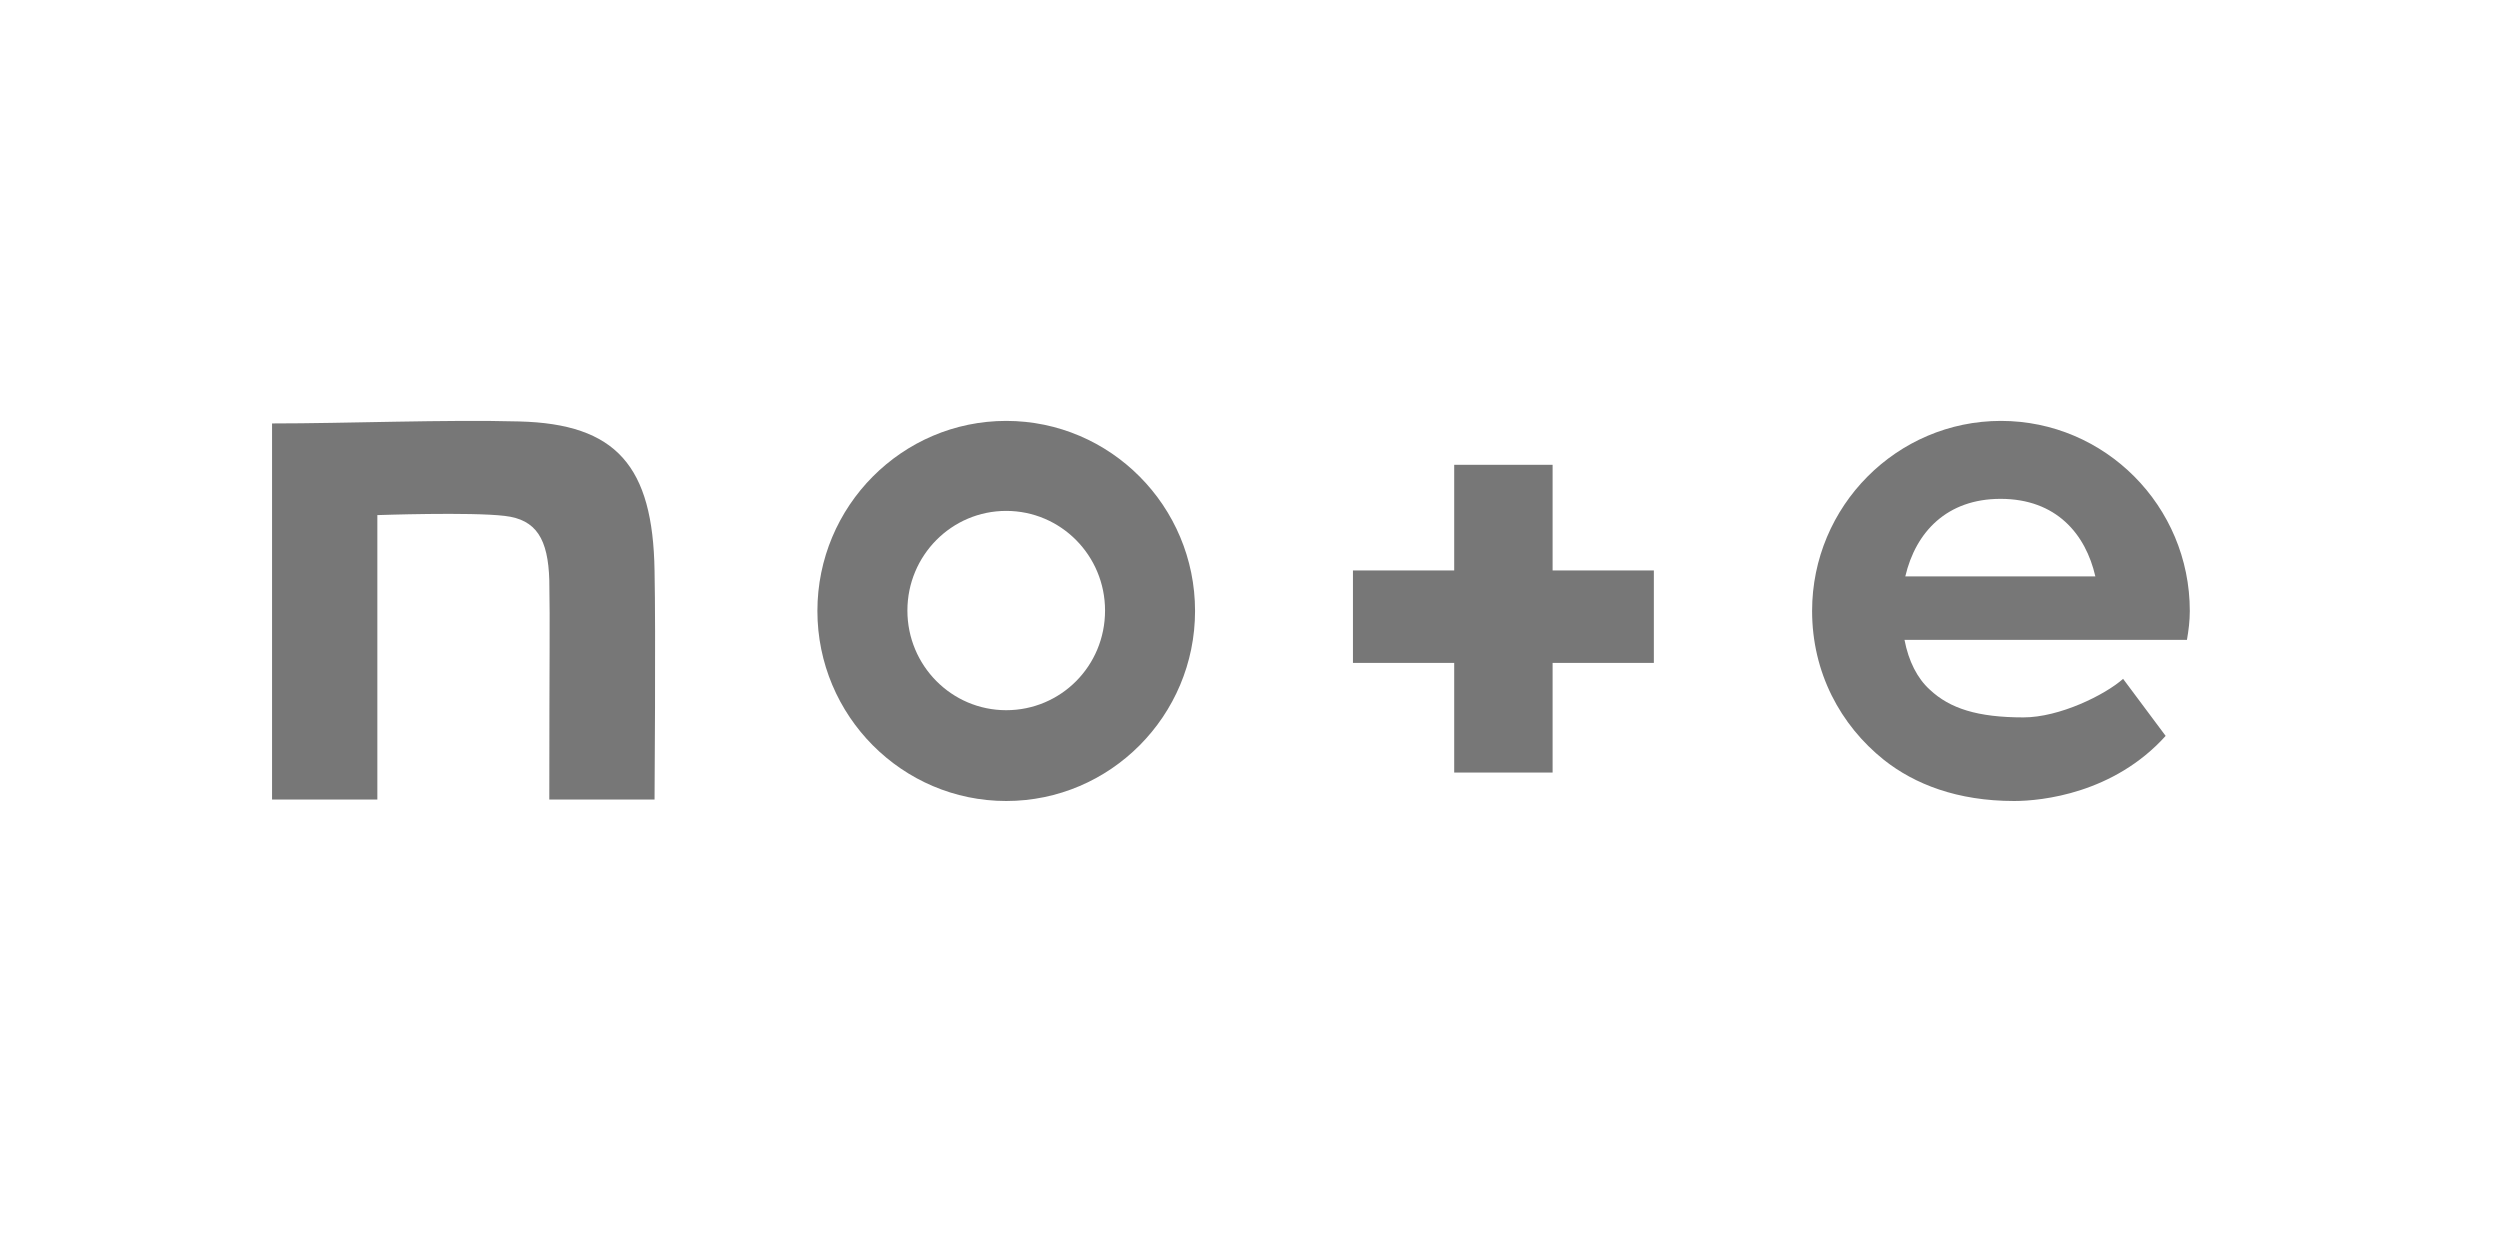 <svg width="50" height="25" viewBox="0 0 50 25" fill="none" xmlns="http://www.w3.org/2000/svg">
<g clip-path="url(#clip0_25194_62456)">
<path d="M10.383 8.429C8.937 8.389 6.912 8.469 5.441 8.469V15.991H7.547V10.302C7.547 10.302 9.419 10.237 10.094 10.318C10.729 10.39 10.962 10.784 10.986 11.603C11.002 12.535 10.986 13.026 10.986 15.991H13.091C13.091 15.991 13.116 12.6 13.091 11.418C13.059 9.321 12.328 8.477 10.383 8.429Z" fill="#777777"/>
<path d="M20.124 8.418C18.043 8.418 16.348 10.121 16.348 12.219C16.348 14.316 18.043 16.02 20.124 16.02C22.206 16.02 23.901 14.316 23.901 12.219C23.901 10.121 22.206 8.418 20.124 8.418ZM20.124 14.204C19.032 14.204 18.148 13.312 18.148 12.211C18.148 11.11 19.032 10.218 20.124 10.218C21.217 10.218 22.101 11.11 22.101 12.211C22.101 13.32 21.217 14.204 20.124 14.204Z" fill="#777777"/>
<path d="M43.796 12.219C43.796 10.121 42.1 8.418 40.019 8.418C37.938 8.418 36.242 10.121 36.242 12.219C36.242 13.448 36.805 14.501 37.681 15.2C38.291 15.682 39.143 16.02 40.284 16.02C40.839 16.02 42.277 15.867 43.313 14.718L42.462 13.577C42.1 13.898 41.192 14.348 40.469 14.348C39.553 14.348 38.998 14.171 38.597 13.794C38.347 13.569 38.171 13.223 38.09 12.797H43.739C43.772 12.604 43.796 12.42 43.796 12.219ZM38.106 11.528C38.315 10.636 38.942 9.977 40.011 9.977C41.128 9.977 41.714 10.684 41.907 11.528H38.106Z" fill="#777777"/>
<path d="M31.052 9.296H29.084V11.409H27.059V13.258H29.084V15.451H31.052V13.258H33.077V11.409H31.052V9.296Z" fill="#777777"/>
</g>
<defs>
<clipPath id="clip0_25194_62456">
<rect width="49.172" height="24.586" fill="white" transform="translate(0.172)"/>
</clipPath>
</defs>
</svg>
